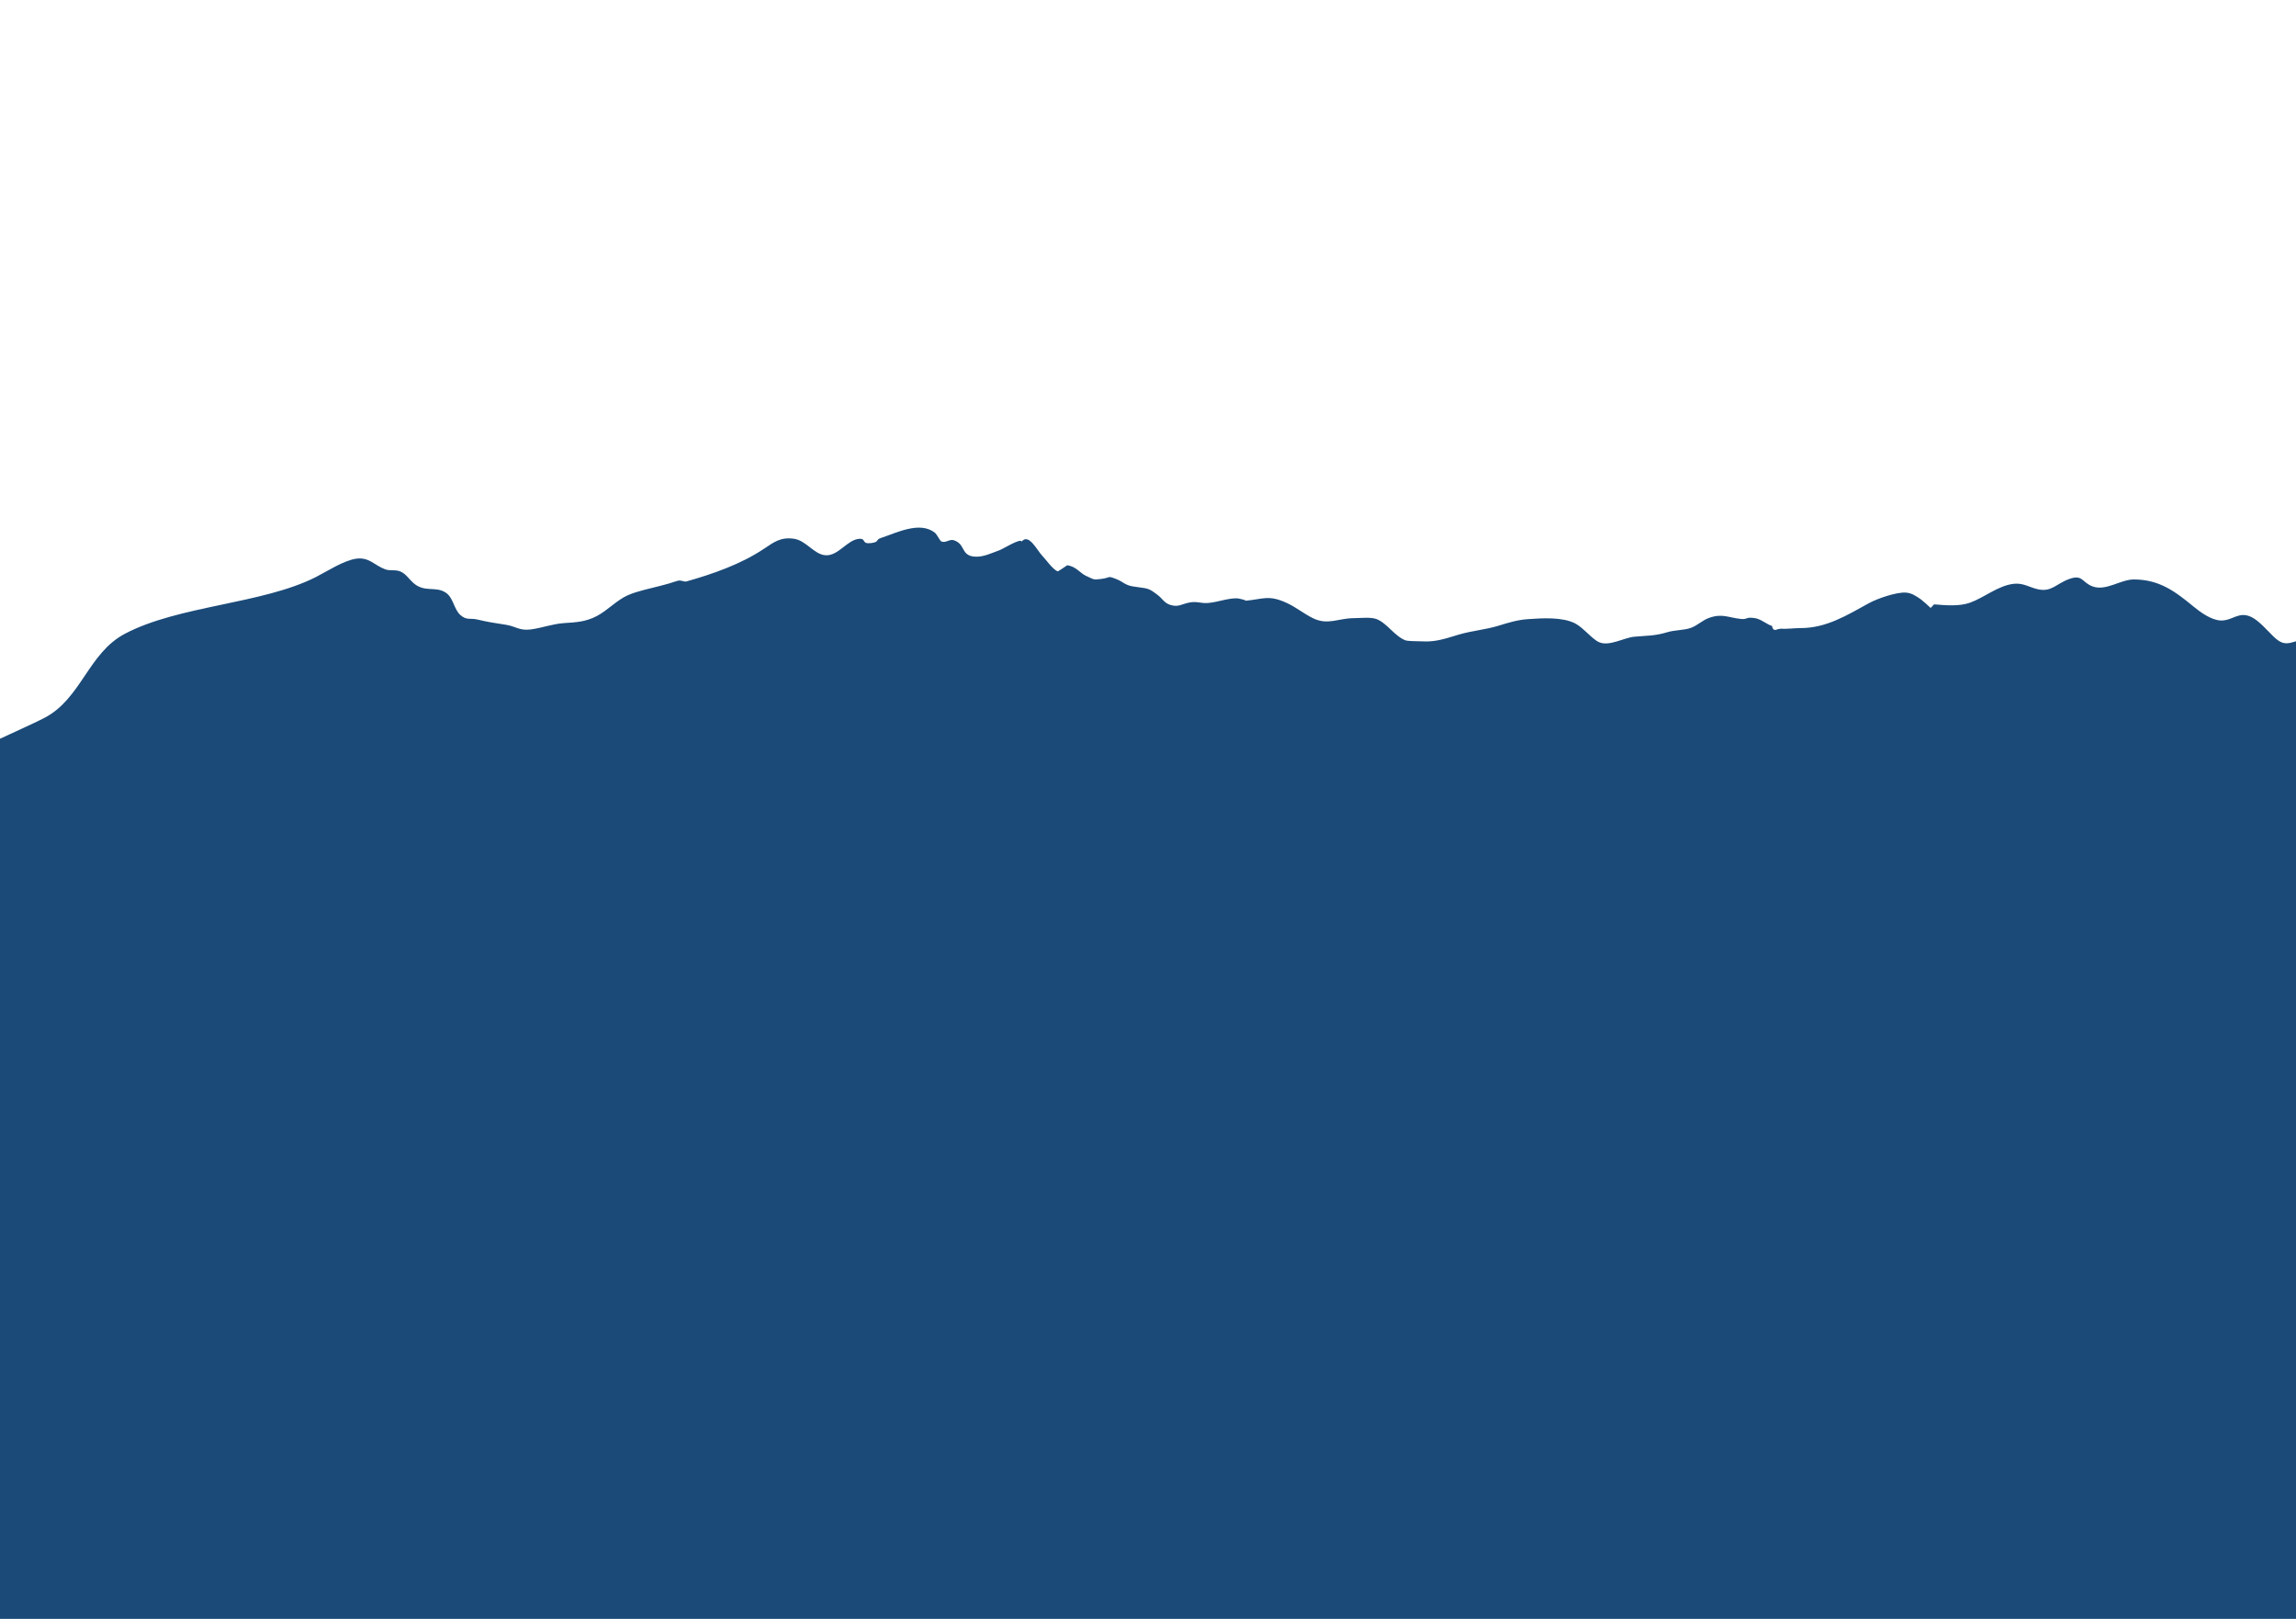 <?xml version="1.0" encoding="UTF-8" standalone="no"?><!DOCTYPE svg PUBLIC "-//W3C//DTD SVG 1.1//EN" "http://www.w3.org/Graphics/SVG/1.1/DTD/svg11.dtd"><svg width="100%" height="100%" viewBox="0 0 2269 1600" version="1.1" xmlns="http://www.w3.org/2000/svg" xmlns:xlink="http://www.w3.org/1999/xlink" xml:space="preserve" xmlns:serif="http://www.serif.com/" style="fill-rule:evenodd;clip-rule:evenodd;stroke-linejoin:round;stroke-miterlimit:2;"><path id="Layer-1" serif:id="Layer 1" d="M-3.883,1600c0.304,0 2271.39,3.841 2287.17,0c16.347,-3.978 -6.663,-968.549 -6.663,-968.549c-14.742,4.179 -19.008,8.139 -29.996,-2.501c-5.819,-5.635 -14.063,-15.365 -21.538,-19.045c-12.83,-6.317 -18.815,3.882 -30.704,3.325c-9.059,-0.424 -19.783,-8.089 -26.278,-13.453c-18.496,-15.278 -34.135,-27.035 -59.268,-27.094c-13.37,-0.031 -27.638,11.878 -41.072,6.799c-10.42,-3.94 -9.506,-12.069 -22.92,-7.228c-12.947,4.672 -17.355,13.172 -31.062,10.094c-8.079,-1.814 -14.284,-6.323 -23.377,-5.399c-15.512,1.575 -29.123,13.448 -43.32,18.614c-10.78,3.924 -24.226,2.677 -35.767,1.744c-1.126,1.185 -2.252,2.369 -3.378,3.554c-3.077,-2.971 -6.281,-5.798 -9.611,-8.483c-4.397,-3.075 -9.006,-6.189 -14.521,-6.679c-9.25,-0.822 -28.427,5.806 -36.858,10.434c-21.834,11.987 -42.155,24.706 -67.717,24.611c-5.439,-0.02 -13.945,1.108 -19.137,0.585c-1.133,0.182 -2.266,0.363 -3.399,0.544c-3.124,1.596 -4.941,0.526 -5.454,-3.207c-4.814,-1.297 -11,-6.845 -16.863,-7.733c-9.882,-1.495 -6.806,1.589 -14.25,0.761c-12.569,-1.399 -18.318,-5.655 -31.286,-0.975c-6.411,2.314 -11.361,7.409 -17.544,9.721c-6.969,2.605 -16.001,2.051 -23.735,4.427c-12.236,3.76 -20.715,3.308 -32.52,4.422c-10.191,0.962 -24.704,9.809 -34.712,5.431c-7.055,-3.087 -15.768,-14.582 -23.83,-18.646c-12.753,-6.427 -32.24,-5.144 -46.71,-4.149c-10.613,0.73 -19.742,3.699 -29.101,6.545c-12.867,3.911 -26.139,4.892 -39.001,8.704c-8.007,2.373 -16.374,5.337 -25.127,6.35c-5.424,0.627 -8.418,0.473 -13.408,0.284c-1.981,-0.074 -11.854,-0.044 -14.308,-0.979c-10.456,-3.986 -18.296,-17.103 -28.494,-20.97c-5.72,-2.168 -15.746,-0.975 -22.647,-0.906c-15.817,0.161 -25.557,7.243 -40.318,-0.041c-9.016,-4.45 -16.471,-10.667 -25.441,-14.853c-18.255,-8.517 -23.62,-3.884 -41.535,-2.274c3.043,-0.273 -6.672,-2.434 -7.85,-2.457c-9.627,-0.19 -19.573,4.021 -29.205,4.641c-6.799,0.438 -10.534,-1.855 -17.727,-0.519c-8.215,1.525 -10.836,4.917 -19.07,2.4c-5.81,-1.777 -7.825,-6.18 -12.335,-9.678c-10.582,-8.21 -10.458,-6.184 -24.826,-8.628c-7.722,-1.314 -9.54,-4.594 -15.991,-7.141c-9.711,-3.833 -5.33,-1.383 -15.513,-0.167c-7.985,0.954 -6.704,0.433 -14.731,-3.139c-5.61,-2.495 -9.925,-9.456 -18.541,-10.408c-0.168,-0.019 -8.799,6.131 -9.32,5.967c-4.589,-1.442 -11.66,-11.625 -15.018,-15.079c-5.611,-5.771 -13.499,-22.864 -20.66,-14.332c-1.034,-3.671 -18.443,7.343 -21.885,8.548c-7.683,2.689 -16.235,7.221 -25.162,6.296c-13.145,-1.361 -8.415,-12.468 -20.04,-16.178c-4.115,-1.314 -8.01,2.919 -12.068,1.319c-1.816,-0.716 -4.172,-6.994 -7.029,-9.097c-15.09,-11.115 -37.321,0.458 -53.176,5.666c-5.115,1.68 -1.106,3.893 -9.411,4.933c-9.783,1.224 -4.665,-4.511 -11.428,-4.208c-12.044,0.539 -20.744,17.142 -33.668,16.243c-11.391,-0.793 -19.062,-14.633 -31.273,-16.311c-13.074,-1.797 -19.61,3.288 -29.447,9.873c-22.759,15.233 -50.683,24.991 -76.471,32.259c-3.054,0.86 -5.452,-1.805 -9.314,-0.469c-5.908,2.043 -10.259,3.156 -15.831,4.655c-10.143,2.727 -23.591,5.326 -33.074,9.548c-10.84,4.827 -19.95,14.951 -30.585,20.54c-10.995,5.777 -20.599,6.187 -32.252,6.952c-11.474,0.753 -21.936,4.841 -33.018,6.272c-11.31,1.461 -14.611,-3.071 -24.76,-4.655c-10.04,-1.566 -17.031,-2.516 -27.665,-5.068c-7.718,-1.853 -10.718,1.098 -17.191,-4.601c-6.174,-5.435 -6.916,-16.94 -14.085,-21.853c-10.414,-7.137 -21.099,0.303 -32.53,-9.954c-4.093,-3.673 -6.937,-8.517 -12.12,-10.933c-5.188,-2.417 -10.456,-0.544 -15.354,-2.304c-10.568,-3.797 -15.791,-12.266 -28.631,-10.57c-12.368,1.634 -29.269,12.734 -40.207,18.268c-52.745,26.687 -135.509,27.907 -188.655,56.02c-36.196,19.148 -43.047,64.162 -79.38,83.047c-13.872,7.211 -42.989,19.849 -56.946,26.894" style="fill:rgb(27,74,120);fill-rule:nonzero;"/></svg>